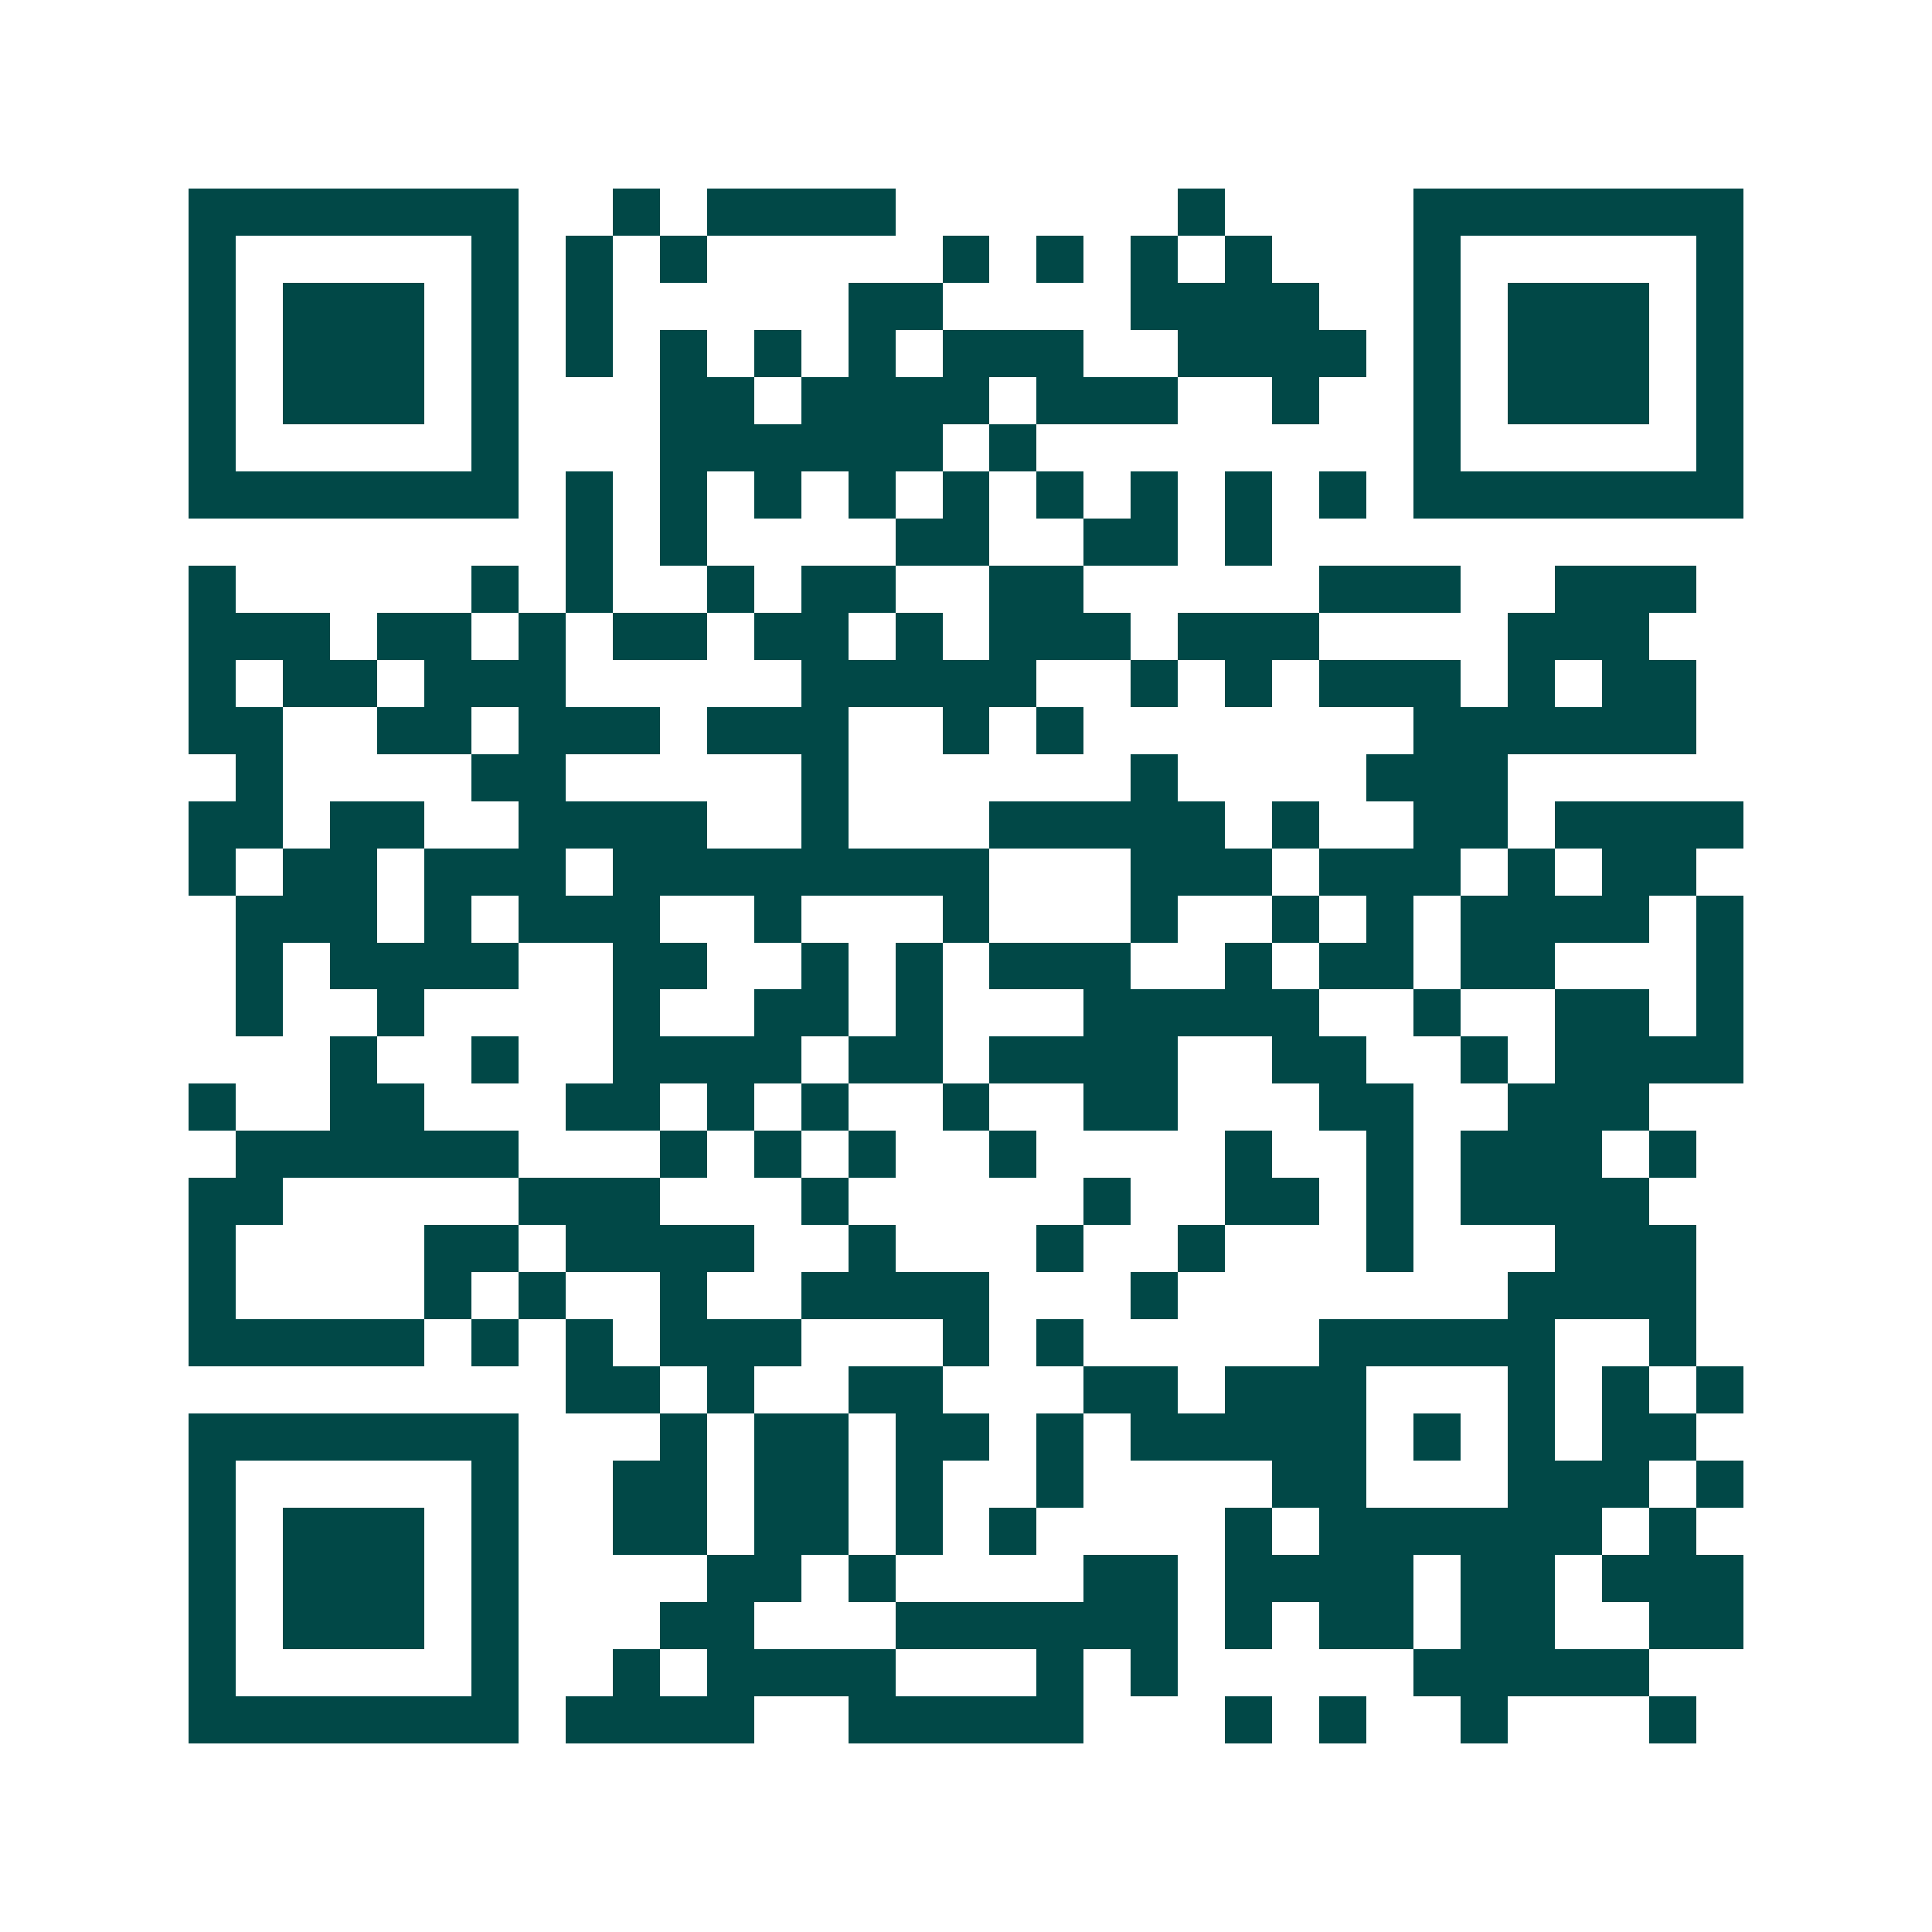 <svg xmlns="http://www.w3.org/2000/svg" width="200" height="200" viewBox="0 0 41 41" shape-rendering="crispEdges"><path fill="#ffffff" d="M0 0h41v41H0z"/><path stroke="#014847" d="M4 4.5h7m2 0h1m1 0h4m6 0h1m4 0h7M4 5.5h1m5 0h1m1 0h1m1 0h1m5 0h1m1 0h1m1 0h1m1 0h1m3 0h1m5 0h1M4 6.5h1m1 0h3m1 0h1m1 0h1m5 0h2m4 0h4m2 0h1m1 0h3m1 0h1M4 7.5h1m1 0h3m1 0h1m1 0h1m1 0h1m1 0h1m1 0h1m1 0h3m2 0h4m1 0h1m1 0h3m1 0h1M4 8.5h1m1 0h3m1 0h1m3 0h2m1 0h4m1 0h3m2 0h1m2 0h1m1 0h3m1 0h1M4 9.5h1m5 0h1m3 0h6m1 0h1m8 0h1m5 0h1M4 10.5h7m1 0h1m1 0h1m1 0h1m1 0h1m1 0h1m1 0h1m1 0h1m1 0h1m1 0h1m1 0h7M12 11.5h1m1 0h1m4 0h2m2 0h2m1 0h1M4 12.5h1m5 0h1m1 0h1m2 0h1m1 0h2m2 0h2m5 0h3m2 0h3M4 13.5h3m1 0h2m1 0h1m1 0h2m1 0h2m1 0h1m1 0h3m1 0h3m4 0h3M4 14.5h1m1 0h2m1 0h3m5 0h5m2 0h1m1 0h1m1 0h3m1 0h1m1 0h2M4 15.5h2m2 0h2m1 0h3m1 0h3m2 0h1m1 0h1m7 0h6M5 16.5h1m4 0h2m5 0h1m6 0h1m4 0h3M4 17.5h2m1 0h2m2 0h4m2 0h1m3 0h5m1 0h1m2 0h2m1 0h4M4 18.5h1m1 0h2m1 0h3m1 0h8m3 0h3m1 0h3m1 0h1m1 0h2M5 19.5h3m1 0h1m1 0h3m2 0h1m3 0h1m3 0h1m2 0h1m1 0h1m1 0h4m1 0h1M5 20.5h1m1 0h4m2 0h2m2 0h1m1 0h1m1 0h3m2 0h1m1 0h2m1 0h2m3 0h1M5 21.5h1m2 0h1m4 0h1m2 0h2m1 0h1m3 0h5m2 0h1m2 0h2m1 0h1M7 22.5h1m2 0h1m2 0h4m1 0h2m1 0h4m2 0h2m2 0h1m1 0h4M4 23.5h1m2 0h2m3 0h2m1 0h1m1 0h1m2 0h1m2 0h2m3 0h2m2 0h3M5 24.5h6m3 0h1m1 0h1m1 0h1m2 0h1m4 0h1m2 0h1m1 0h3m1 0h1M4 25.5h2m5 0h3m3 0h1m5 0h1m2 0h2m1 0h1m1 0h4M4 26.5h1m4 0h2m1 0h4m2 0h1m3 0h1m2 0h1m3 0h1m3 0h3M4 27.5h1m4 0h1m1 0h1m2 0h1m2 0h4m3 0h1m7 0h4M4 28.5h5m1 0h1m1 0h1m1 0h3m3 0h1m1 0h1m5 0h5m2 0h1M12 29.5h2m1 0h1m2 0h2m3 0h2m1 0h3m3 0h1m1 0h1m1 0h1M4 30.5h7m3 0h1m1 0h2m1 0h2m1 0h1m1 0h5m1 0h1m1 0h1m1 0h2M4 31.5h1m5 0h1m2 0h2m1 0h2m1 0h1m2 0h1m4 0h2m3 0h3m1 0h1M4 32.5h1m1 0h3m1 0h1m2 0h2m1 0h2m1 0h1m1 0h1m4 0h1m1 0h6m1 0h1M4 33.5h1m1 0h3m1 0h1m4 0h2m1 0h1m4 0h2m1 0h4m1 0h2m1 0h3M4 34.5h1m1 0h3m1 0h1m3 0h2m3 0h6m1 0h1m1 0h2m1 0h2m2 0h2M4 35.5h1m5 0h1m2 0h1m1 0h4m3 0h1m1 0h1m5 0h5M4 36.5h7m1 0h4m2 0h5m3 0h1m1 0h1m2 0h1m3 0h1"/></svg>
